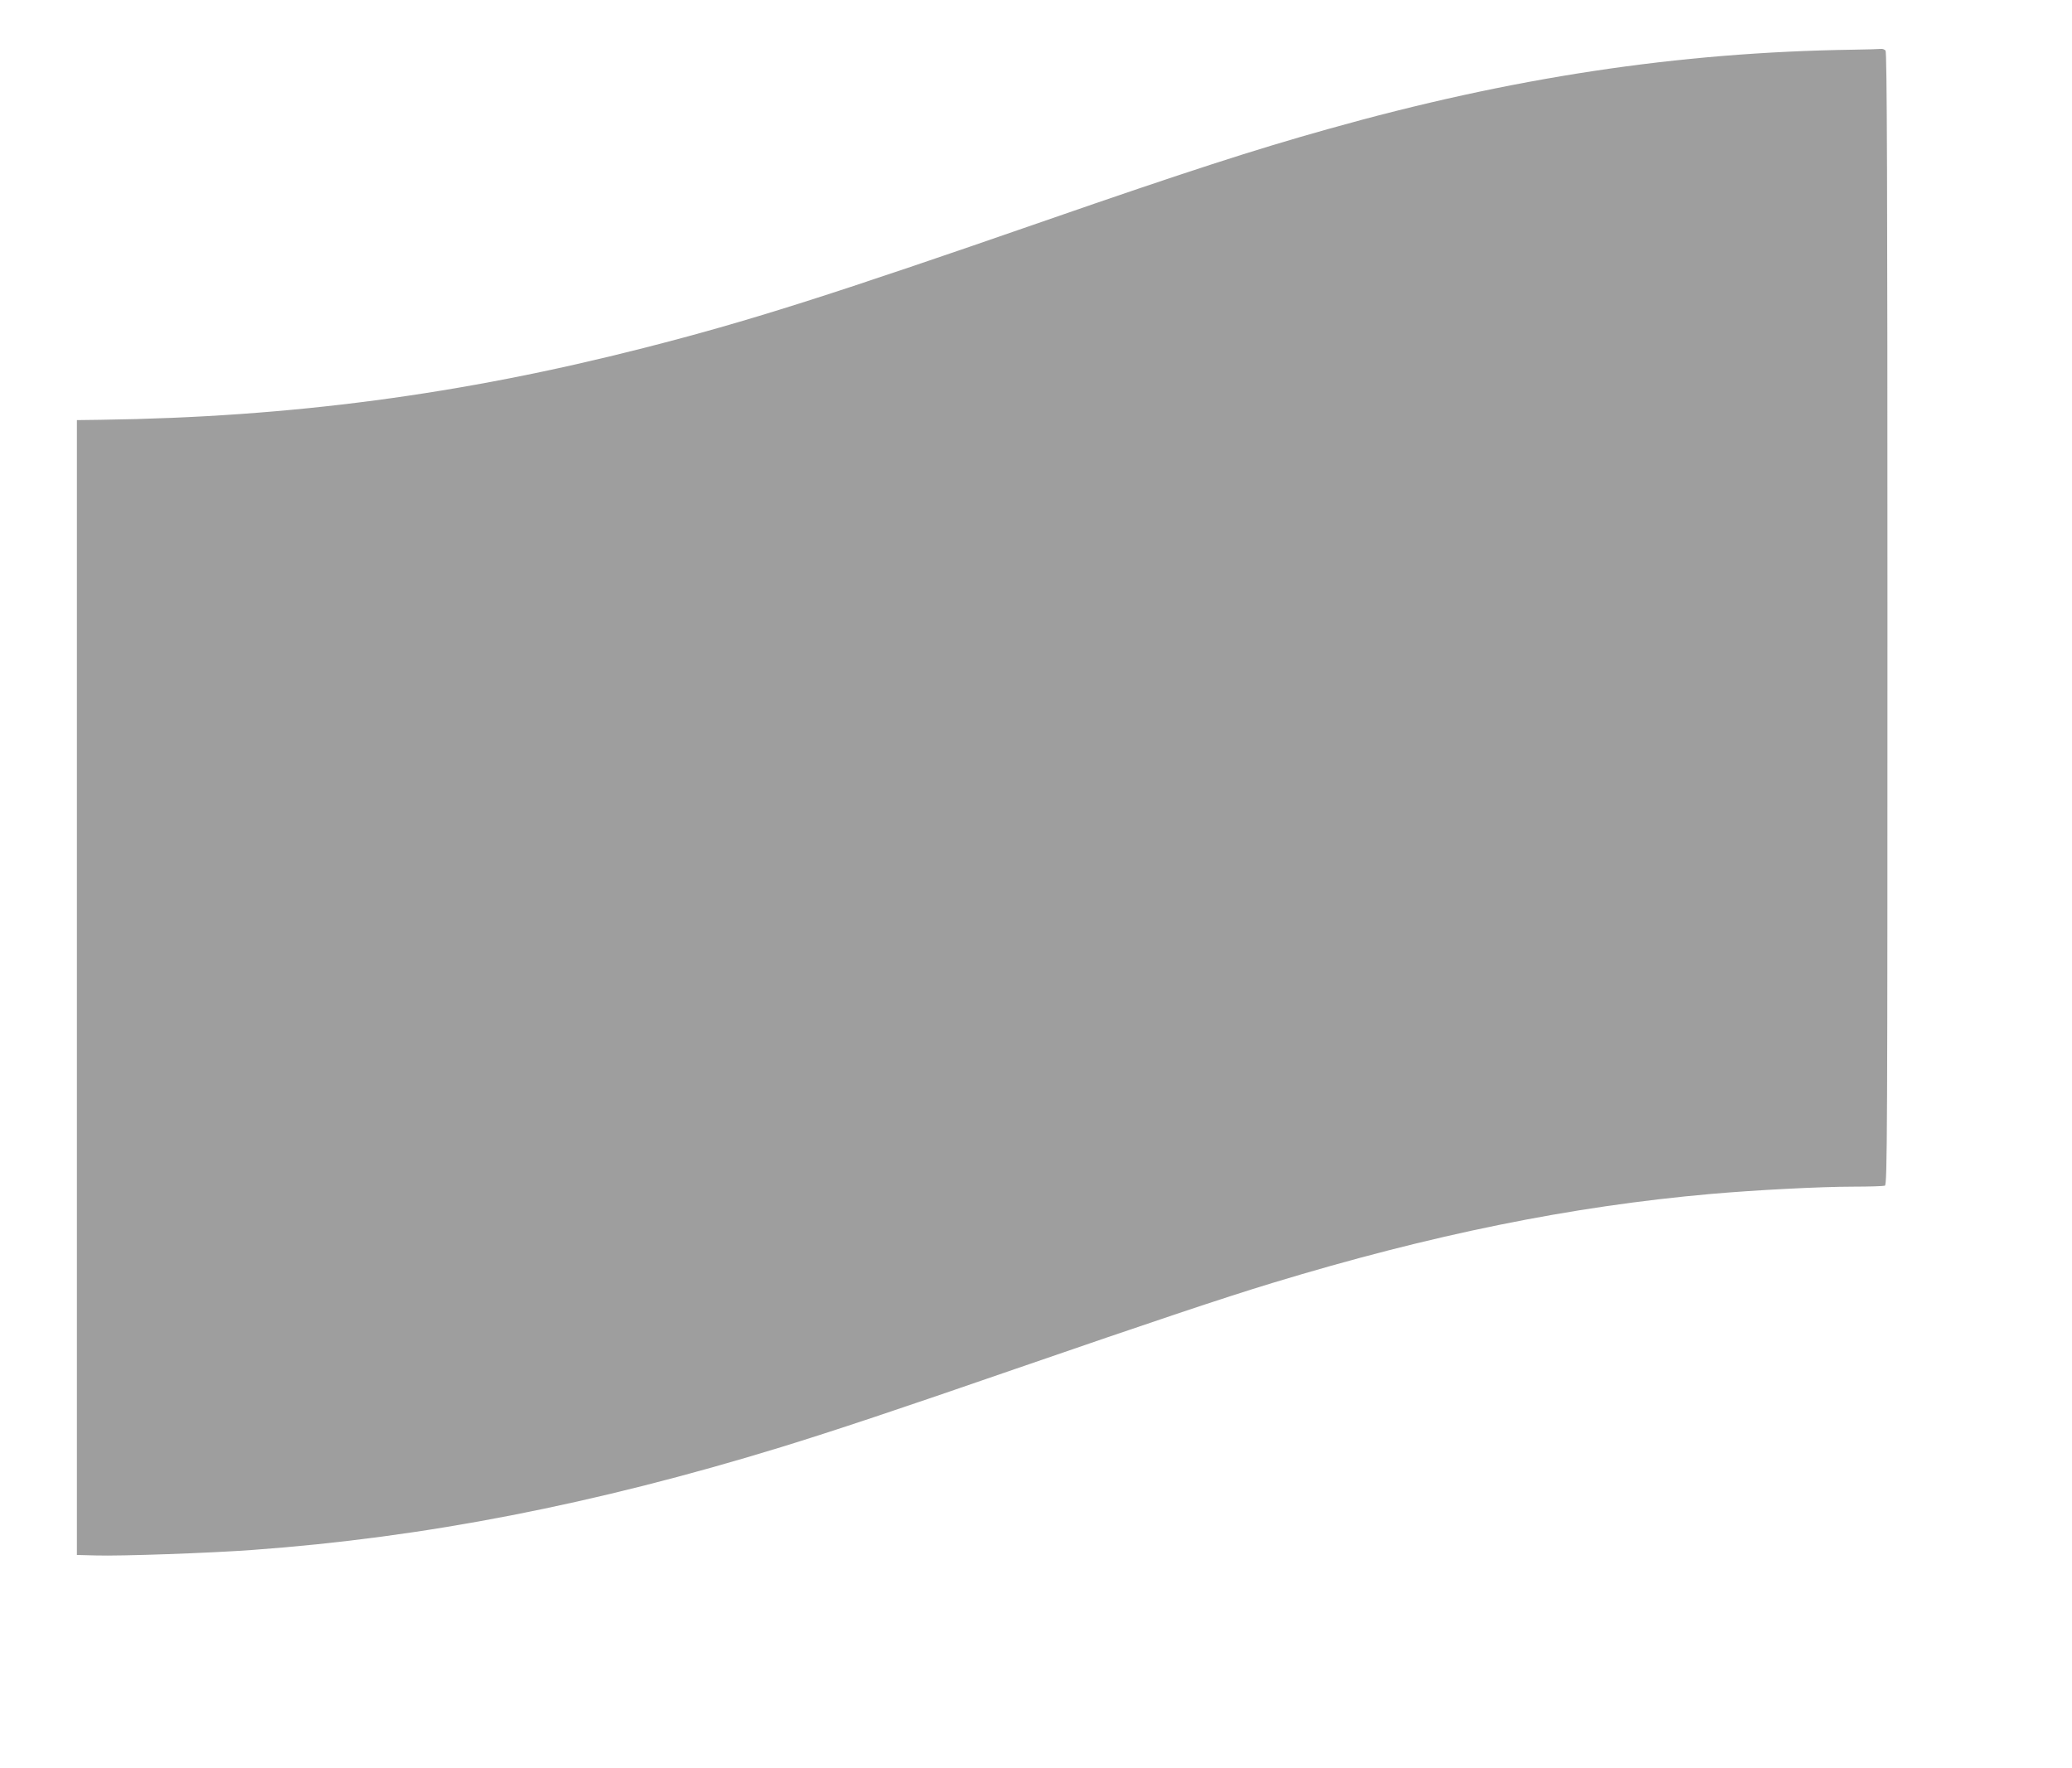 <?xml version="1.0" standalone="no"?>
<!DOCTYPE svg PUBLIC "-//W3C//DTD SVG 20010904//EN"
 "http://www.w3.org/TR/2001/REC-SVG-20010904/DTD/svg10.dtd">
<svg version="1.0" xmlns="http://www.w3.org/2000/svg"
 width="1280pt" height="1092pt" viewBox="0 0 1280 1092"
 preserveAspectRatio="xMidYMid meet">
<g transform="translate(0,1092) scale(0.1,-0.1)"
fill="#9e9e9e" stroke="none">
<path d="M11445 10613 c-1078 -16 -2106 -171 -3240 -490 -454 -127 -883 -266
-1745 -565 -1343 -466 -1838 -623 -2485 -788 -1125 -287 -2179 -427 -3350
-443 l-150 -2 0 -3505 0 -3505 115 -3 c153 -5 714 15 970 34 1063 77 2111 281
3265 635 334 103 721 232 1450 484 841 290 1285 439 1585 530 984 299 1846
474 2710 550 272 24 677 45 877 45 100 0 188 3 197 6 15 6 16 324 16 3503 0
2707 -3 3500 -12 3509 -7 7 -19 11 -27 10 -9 -1 -88 -4 -176 -5z"/>
</g>
</svg>
